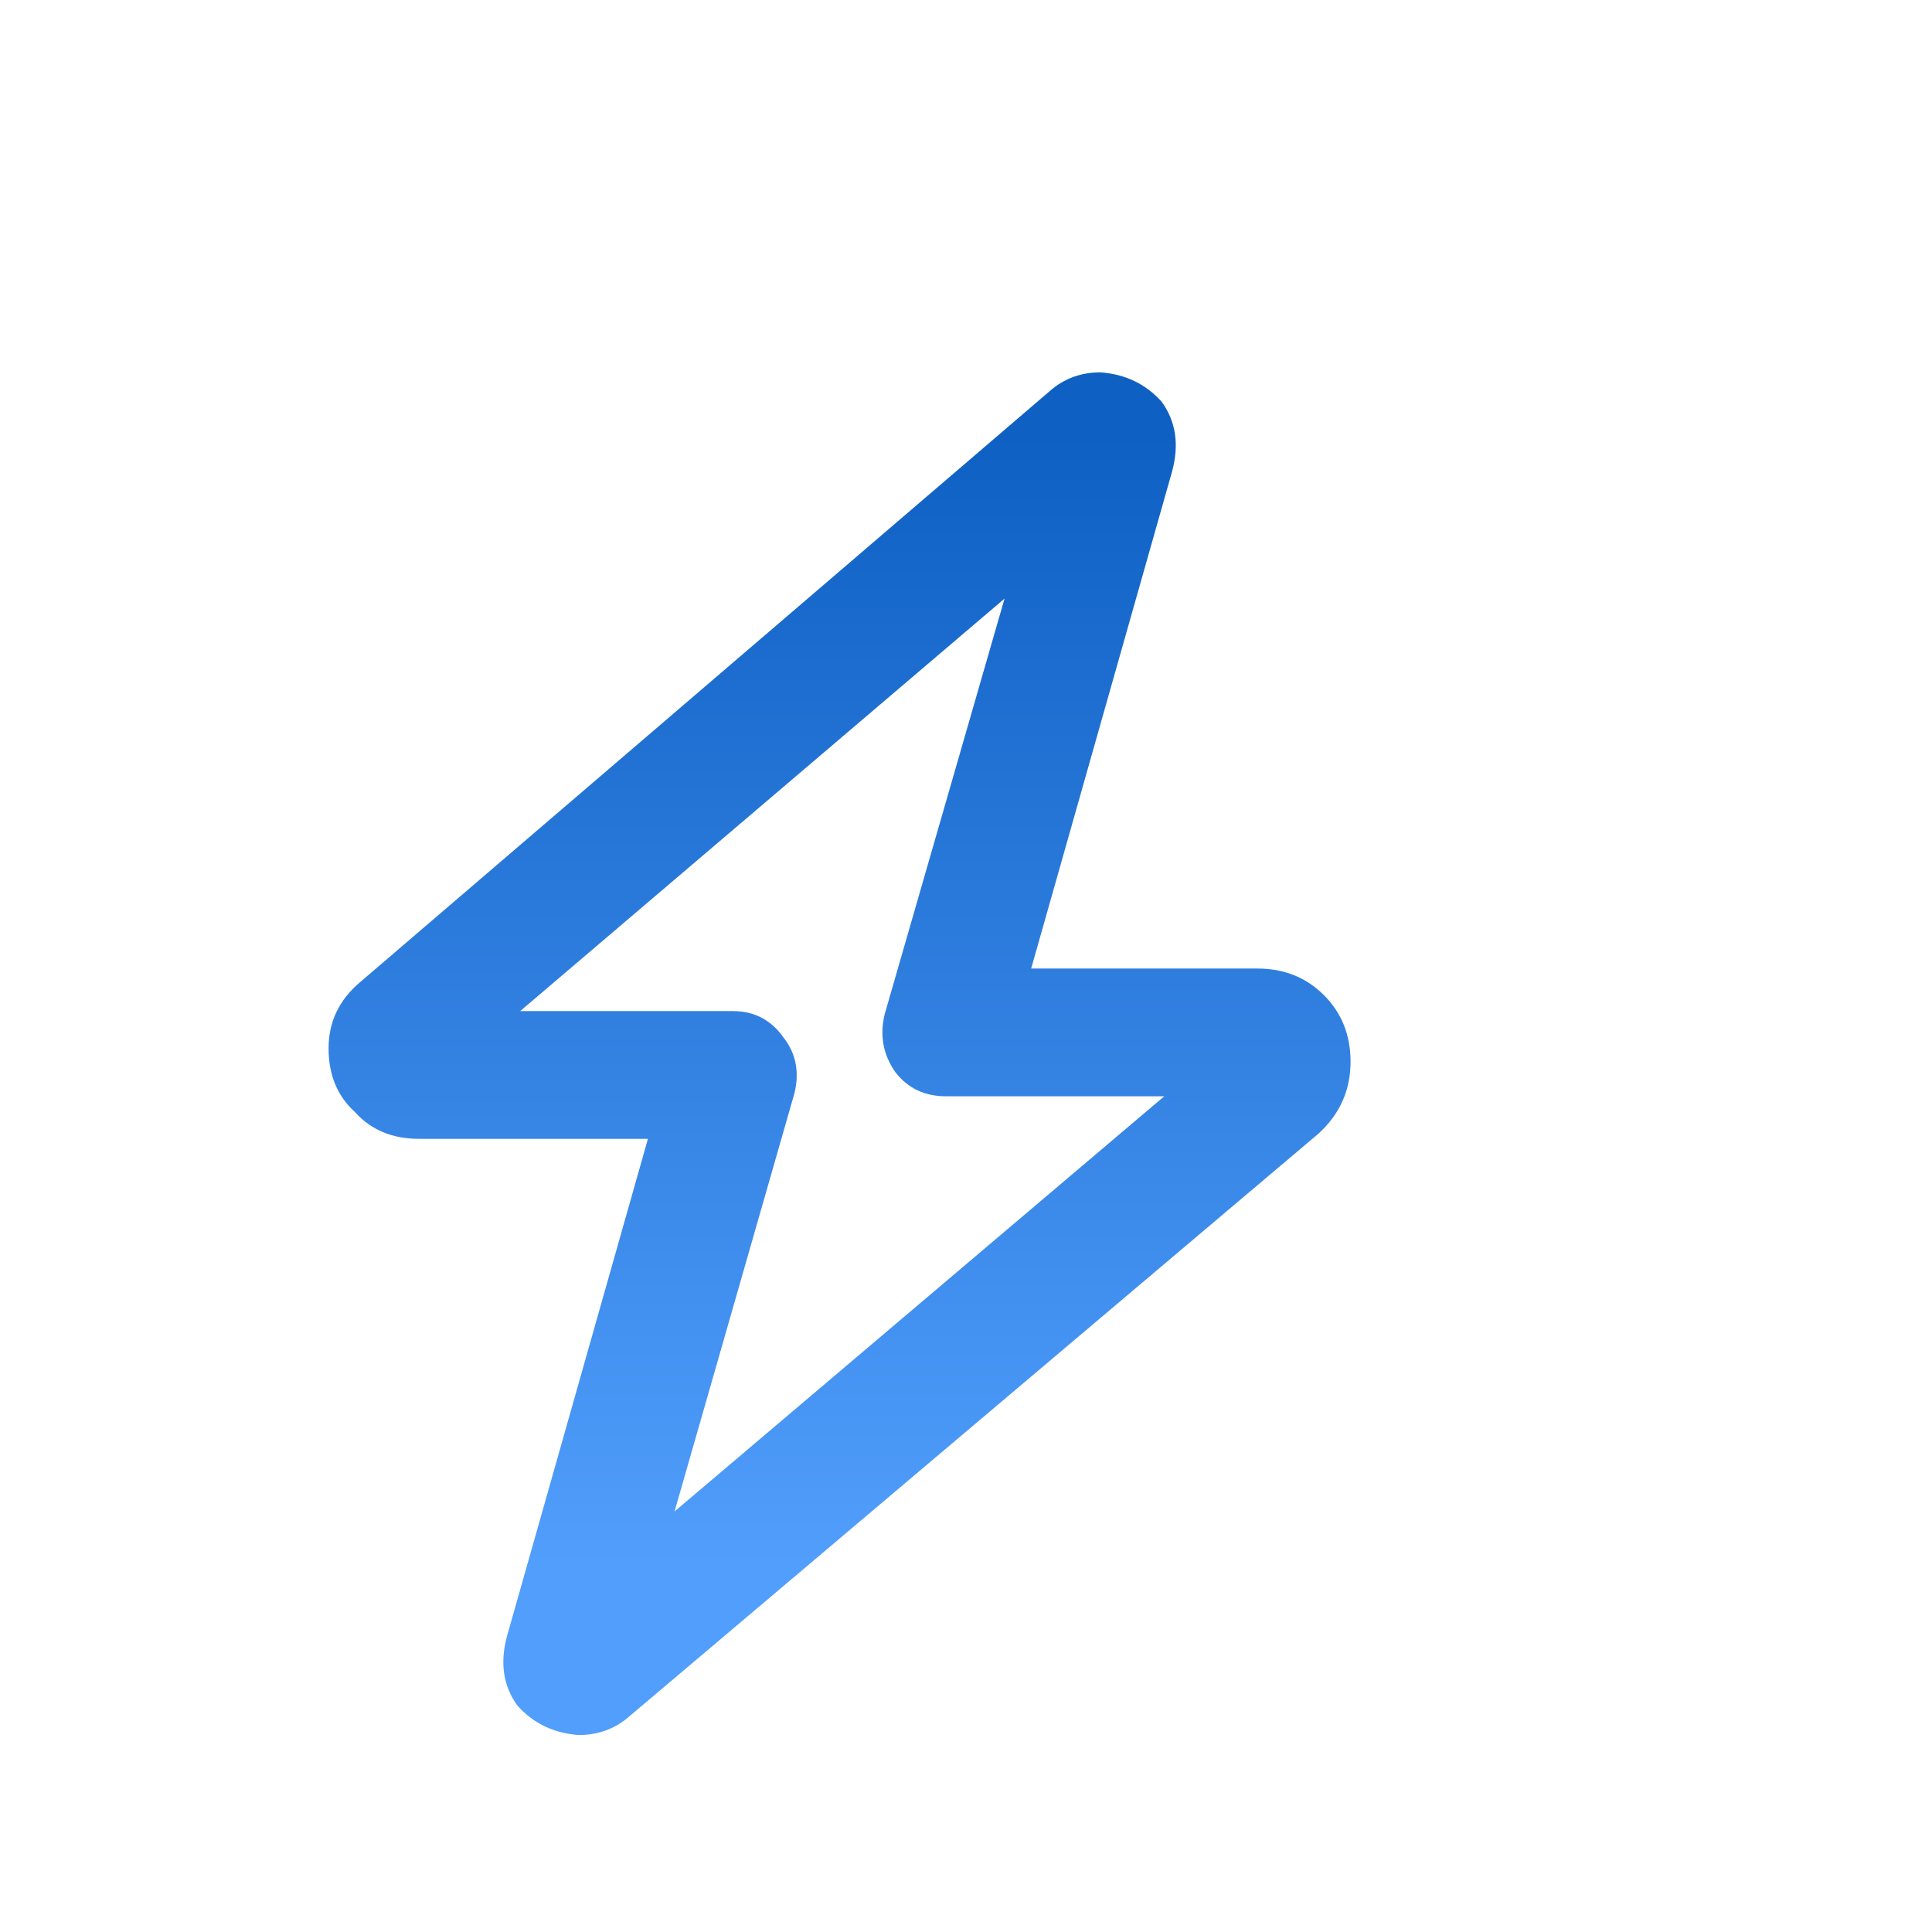 <?xml version="1.0" encoding="UTF-8"?>
<svg xmlns="http://www.w3.org/2000/svg" width="41" height="41" viewBox="0 0 41 41" fill="none">
  <path d="M23.352 7.902C23.879 7.94 24.312 8.147 24.651 8.524C24.952 8.938 25.027 9.427 24.877 9.992L21.883 20.554H26.684C27.249 20.554 27.719 20.742 28.096 21.119C28.472 21.495 28.661 21.966 28.661 22.53C28.661 23.133 28.435 23.641 27.983 24.055L13.355 36.424C13.054 36.688 12.696 36.82 12.282 36.82C11.755 36.782 11.322 36.575 10.983 36.199C10.681 35.784 10.606 35.295 10.757 34.73L13.75 24.168H8.893C8.328 24.168 7.876 23.98 7.537 23.604C7.161 23.265 6.973 22.813 6.973 22.248C6.973 21.683 7.199 21.213 7.65 20.836L22.279 8.298C22.58 8.034 22.938 7.902 23.352 7.902ZM21.318 12.703L11.039 21.457H15.557C16.009 21.457 16.367 21.646 16.631 22.022C16.894 22.361 16.97 22.756 16.857 23.208L14.315 32.075L24.707 23.265H20.076C19.624 23.265 19.266 23.095 19.003 22.756C18.739 22.38 18.664 21.966 18.777 21.514L21.318 12.703Z" fill="url(#paint0_linear_10101_14414)"></path>
  <defs>
    <linearGradient id="paint0_linear_10101_14414" x1="17.973" y1="9.205" x2="17.973" y2="33.205" gradientUnits="userSpaceOnUse">
      <stop stop-color="#0E60C3"></stop>
      <stop offset="1" stop-color="#519EFC"></stop>
    </linearGradient>
  </defs>
</svg>
